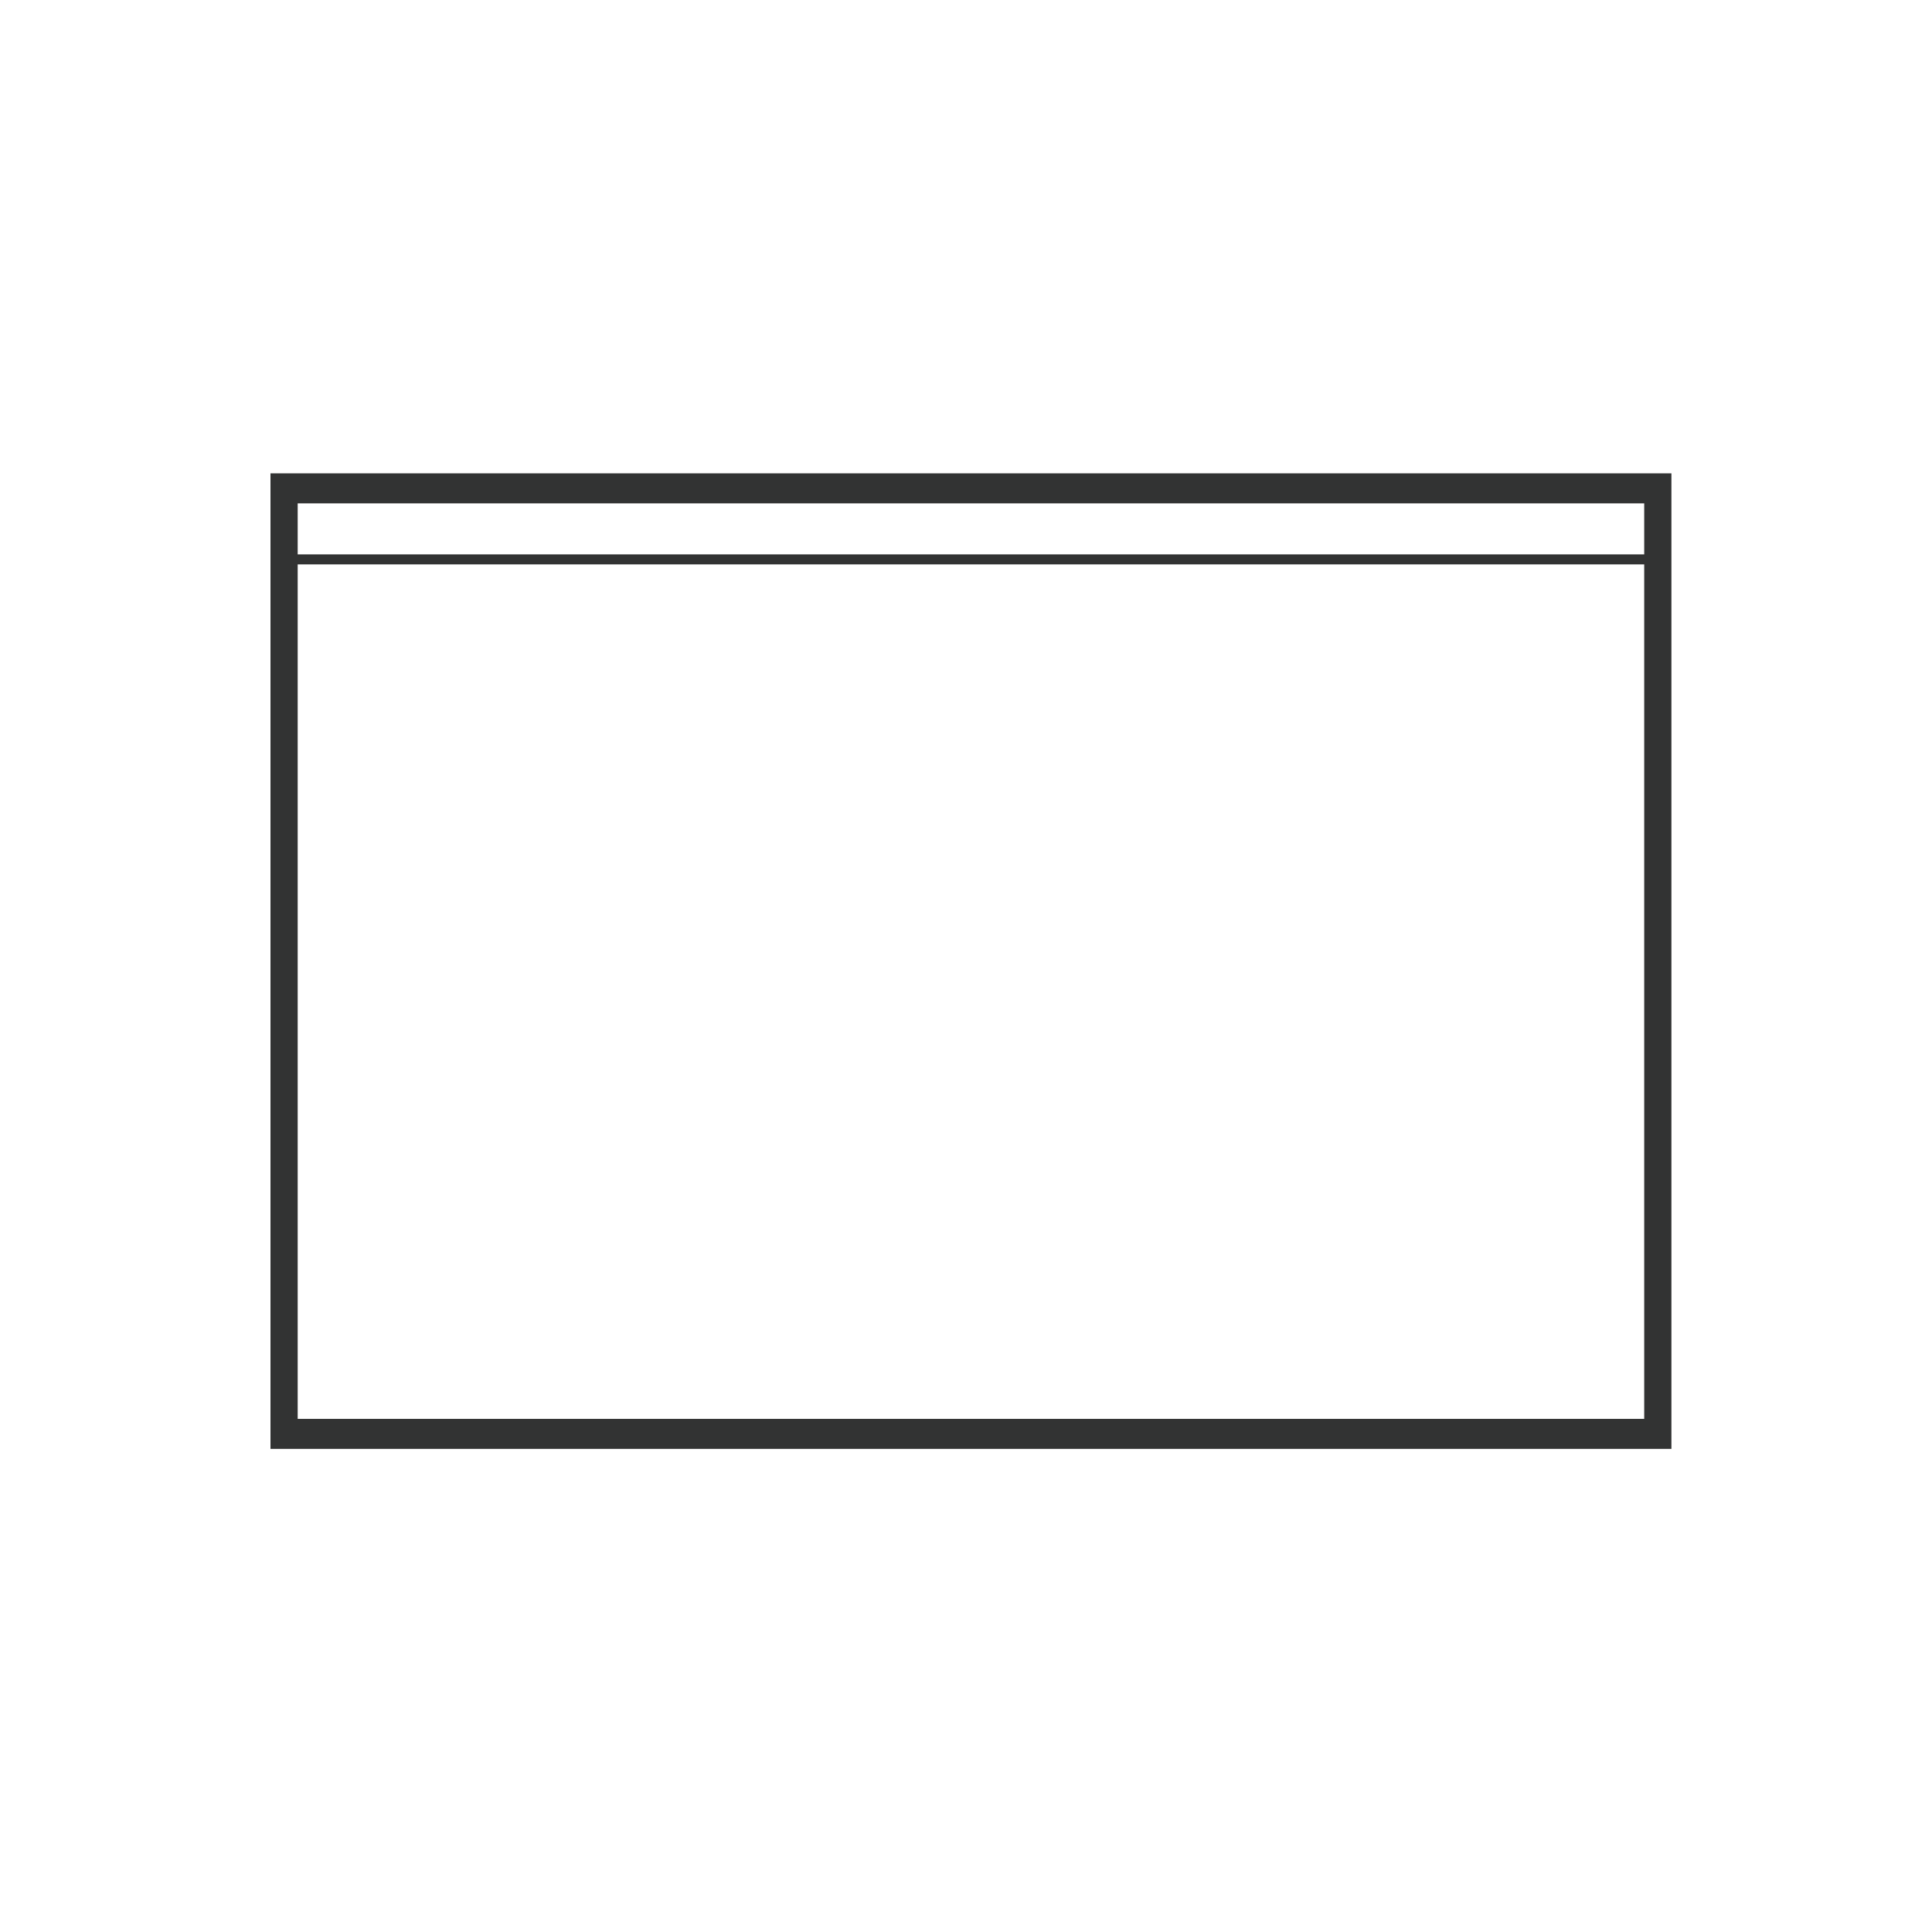 <svg width="100" height="100" viewBox="0 0 100 100" fill="none" xmlns="http://www.w3.org/2000/svg">
<path d="M14 24.5V74.994H86.512V24.5H14ZM85.104 26.054V28.695H15.408V26.054H85.104ZM15.408 73.441V29.213H85.104V73.441H15.408Z" fill="#323333"/>
</svg>
